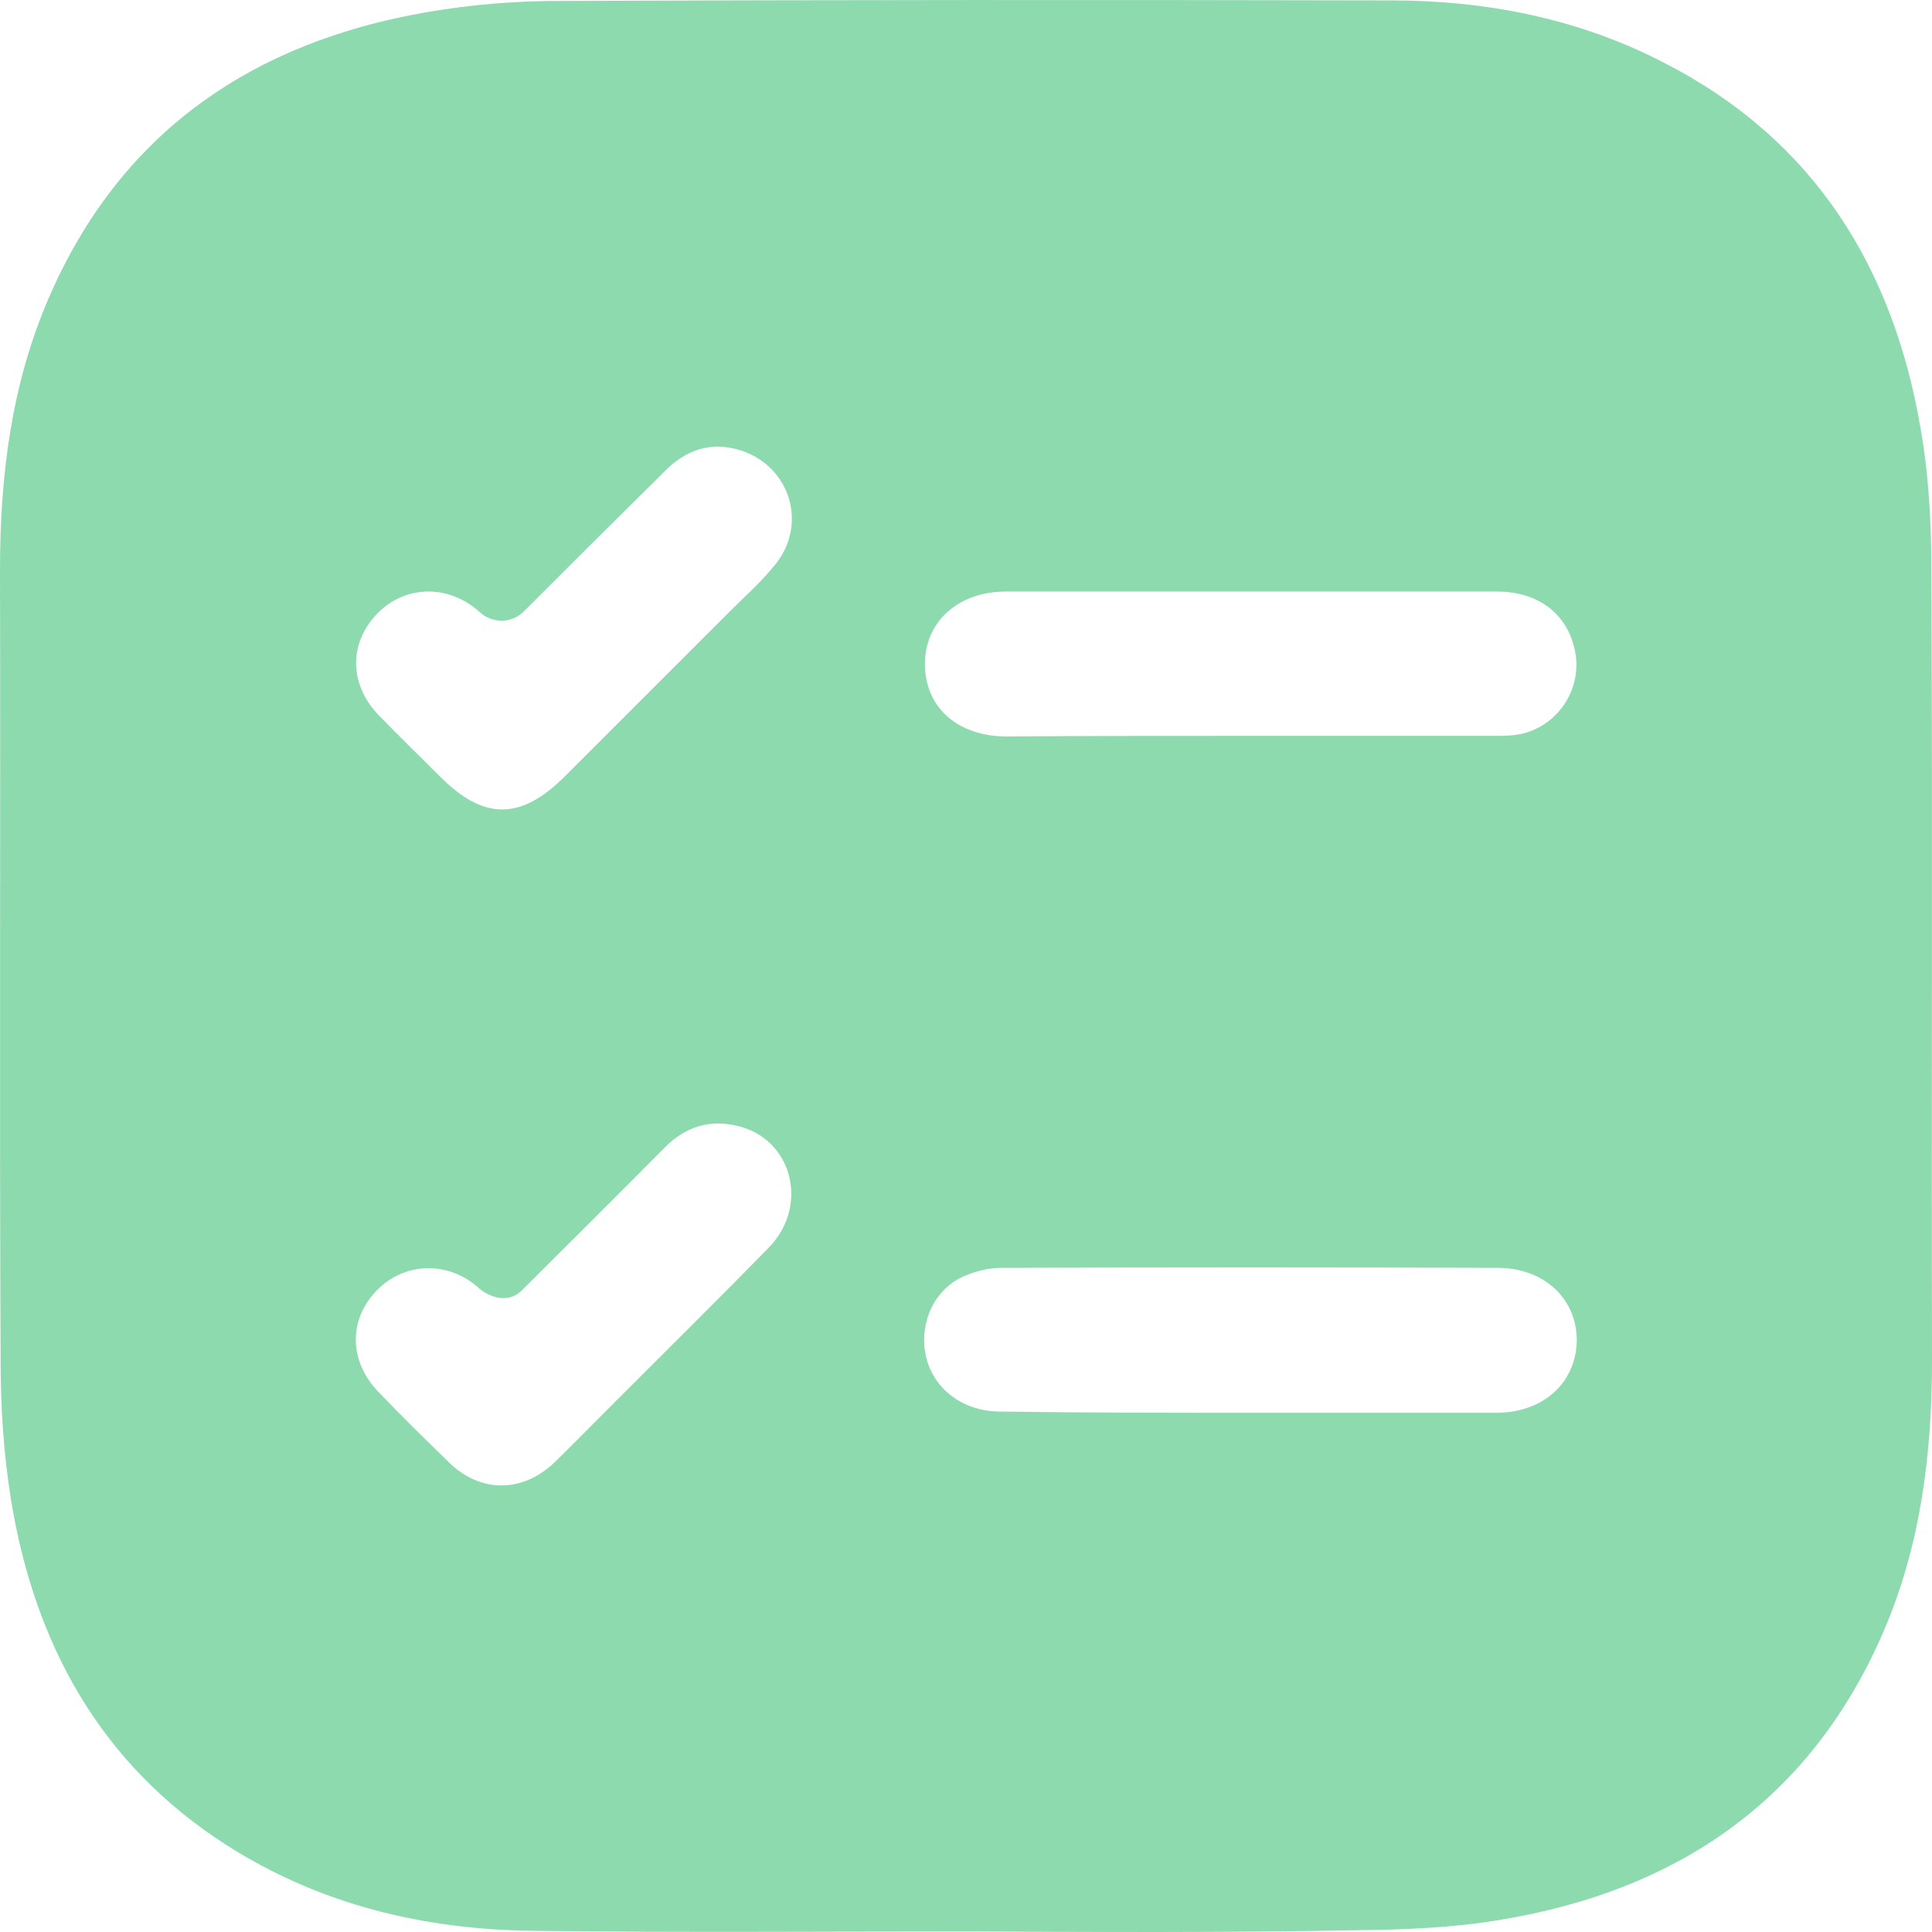 <svg width="76" height="76" viewBox="0 0 76 76" fill="none" xmlns="http://www.w3.org/2000/svg">
<path d="M38.024 75.979C32.344 75.979 26.688 76.026 21.008 75.955C16.683 75.907 12.595 74.934 8.912 72.582C3.945 69.399 1.355 64.672 0.428 58.971C0.143 57.19 0.024 55.361 0.024 53.556C-0.024 43.175 0.024 32.771 0 22.391C0 18.709 0.452 15.099 1.925 11.702C4.634 5.455 9.53 1.916 16.089 0.609C17.871 0.253 19.749 0.063 21.555 0.039C32.605 -0.008 43.656 -0.008 54.707 0.016C58.462 0.016 62.098 0.728 65.448 2.462C71.39 5.503 74.503 10.562 75.572 16.976C75.881 18.781 75.976 20.634 75.976 22.462C76.024 32.819 75.976 43.175 76 53.532C76 57.214 75.549 60.824 74.075 64.221C71.2 70.848 65.948 74.387 58.984 75.527C57.154 75.836 55.253 75.907 53.4 75.931C48.29 76.026 43.157 76.002 38.024 75.979ZM49.241 28.947C52.425 28.947 55.586 28.947 58.77 28.947C59.175 28.947 59.602 28.947 60.006 28.828C61.337 28.448 62.193 27.094 61.979 25.741C61.741 24.22 60.577 23.27 58.889 23.27C52.449 23.27 46.009 23.27 39.569 23.27C37.691 23.27 36.384 24.458 36.384 26.12C36.384 27.807 37.644 28.947 39.545 28.971C42.777 28.947 46.009 28.947 49.241 28.947ZM49.074 55.575C52.33 55.575 55.61 55.575 58.865 55.575C60.695 55.575 61.979 54.411 62.026 52.772C62.05 51.133 60.791 49.898 58.961 49.874C52.425 49.85 45.89 49.85 39.378 49.874C38.832 49.874 38.238 50.04 37.762 50.278C36.645 50.871 36.146 52.178 36.431 53.389C36.74 54.648 37.881 55.527 39.355 55.527C42.61 55.575 45.842 55.575 49.074 55.575ZM20.605 24.054C20.127 24.531 19.367 24.534 18.869 24.078C17.634 22.961 15.899 23.009 14.806 24.173C13.712 25.337 13.736 26.952 14.924 28.163C15.709 28.971 16.517 29.755 17.325 30.562C19.036 32.273 20.485 32.273 22.22 30.539C24.383 28.377 26.545 26.215 28.708 24.054C29.302 23.46 29.92 22.914 30.443 22.273C31.916 20.538 30.966 18.021 28.732 17.617C27.686 17.427 26.831 17.831 26.094 18.591C24.262 20.401 22.447 22.212 20.605 24.054ZM20.517 50.77C20.048 51.237 19.354 51.105 18.846 50.681C17.657 49.589 15.922 49.636 14.829 50.753C13.712 51.893 13.712 53.532 14.877 54.743C15.78 55.693 16.707 56.596 17.657 57.522C18.893 58.734 20.533 58.734 21.792 57.546C22.6 56.762 23.385 55.955 24.193 55.147C26.213 53.128 28.233 51.133 30.229 49.09C31.821 47.475 31.203 44.886 29.112 44.316C27.971 44.007 26.973 44.292 26.118 45.171C24.3 47.008 22.464 48.828 20.517 50.77Z" fill="#8DDAAF"/>
</svg>

